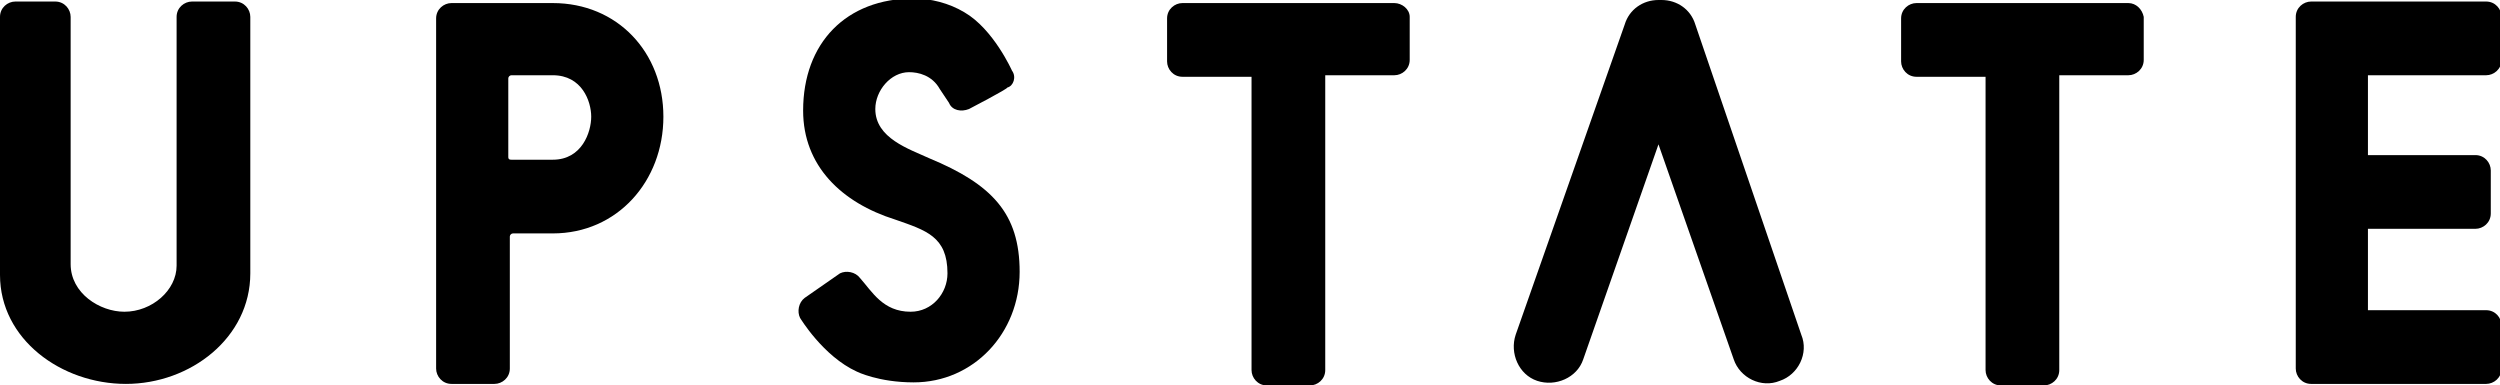 <svg xmlns="http://www.w3.org/2000/svg" x="0px" y="0px" width="162.8px" height="25.1px" viewBox="0 0 162.8 25.1" style="enable-background:new 0 0 162.8 25.1;" xml:space="preserve">  <g>    <path class="yellow" d="M110.4,1.6c-0.3-1-1.2-1.6-2.2-1.6c0,0,0,0-0.1,0c0,0,0,0-0.1,0c-1,0-1.9,0.6-2.2,1.6l-7.1,20.2    c-0.4,1.2,0.2,2.6,1.4,3c1.2,0.4,2.6-0.2,3-1.4l4.9-14l4.9,14c0.4,1.2,1.8,1.9,3,1.4h0c1.2-0.4,1.9-1.8,1.4-3L110.4,1.6z"></path>    <path class="blue" d="M36,0.2h-6.6c-0.5,0-1,0.4-1,1v22.8c0,0.5,0.4,1,1,1h2.8c0.5,0,1-0.4,1-1l0-8.6c0-0.1,0.1-0.2,0.2-0.2H36    c4.2,0,7.2-3.4,7.2-7.6C43.2,3.4,40.2,0.2,36,0.2z M36,10.4l-2.7,0c-0.2,0-0.2-0.1-0.2-0.2V5.1c0-0.1,0.1-0.2,0.2-0.2H36    c1.9,0,2.5,1.7,2.5,2.7C38.5,8.6,37.9,10.4,36,10.4z"></path>    <path class="blue" d="M60.5,10.3C59.2,9.7,57,9,57,7.1c0-1.2,1-2.4,2.2-2.4c0.6,0,1.5,0.2,2,1.1l0.6,0.9c0.2,0.5,0.8,0.6,1.3,0.4    c0,0,2.5-1.3,2.5-1.4C66,5.6,66.2,5,65.9,4.6c0,0-1.2-2.7-3.1-3.8c-1-0.6-2.2-0.9-3.3-0.9c-4.4,0-7.2,2.9-7.2,7.3    c0,3.6,2.5,6,6,7.1c2,0.7,3.4,1.1,3.4,3.5c0,1.3-1,2.5-2.4,2.5c-1.8,0-2.5-1.3-3.3-2.2l0,0c-0.3-0.4-0.9-0.5-1.3-0.3l-2.3,1.6    c-0.4,0.3-0.5,0.9-0.3,1.3c0,0,1.5,2.5,3.7,3.5c0,0,1.4,0.7,3.7,0.7c3.9,0,6.9-3.2,6.9-7.2C66.4,13.9,64.6,12,60.5,10.3z"></path>    <path class="blue" d="M138.6,0.2h-13.8c-0.5,0-1,0.4-1,1v2.8c0,0.5,0.4,1,1,1h4.5v19.1c0,0.5,0.4,1,1,1h2.8c0.5,0,1-0.4,1-1V4.9h4.5    c0.5,0,1-0.4,1-1V1.1C139.5,0.6,139.1,0.2,138.6,0.2z"></path>    <path class="blue" d="M161.9,4.9c0.5,0,1-0.4,1-1V1.1c0-0.5-0.4-1-1-1h-11.4c-0.5,0-1,0.4-1,1V24c0,0.5,0.4,1,1,1h11.4    c0.5,0,1-0.4,1-1v-2.8c0-0.5-0.4-1-1-1h-7.7v-5.3h7c0.5,0,1-0.4,1-1v-2.8c0-0.5-0.4-1-1-1h-7V4.9H161.9z"></path>    <path class="blue" d="M90.8,0.2H77c-0.5,0-1,0.4-1,1v2.8c0,0.5,0.4,1,1,1h4.5v19.1c0,0.5,0.4,1,1,1h2.8c0.5,0,1-0.4,1-1V4.9h4.5    c0.5,0,1-0.4,1-1V1.1C91.8,0.6,91.3,0.2,90.8,0.2z"></path>    <path class="blue" d="M16.3,1.1c0-0.5-0.4-1-1-1h-2.8c-0.5,0-1,0.4-1,1l0,16.2c0,1.6-1.6,3-3.4,3c-1.6,0-3.5-1.2-3.5-3.1l0-16.1    c0-0.5-0.4-1-1-1H1c-0.5,0-1,0.4-1,1v16.8C0,22.1,4,25,8.2,25c4.2,0,8.1-3,8.1-7.2L16.3,1.1z"></path>  </g></svg>